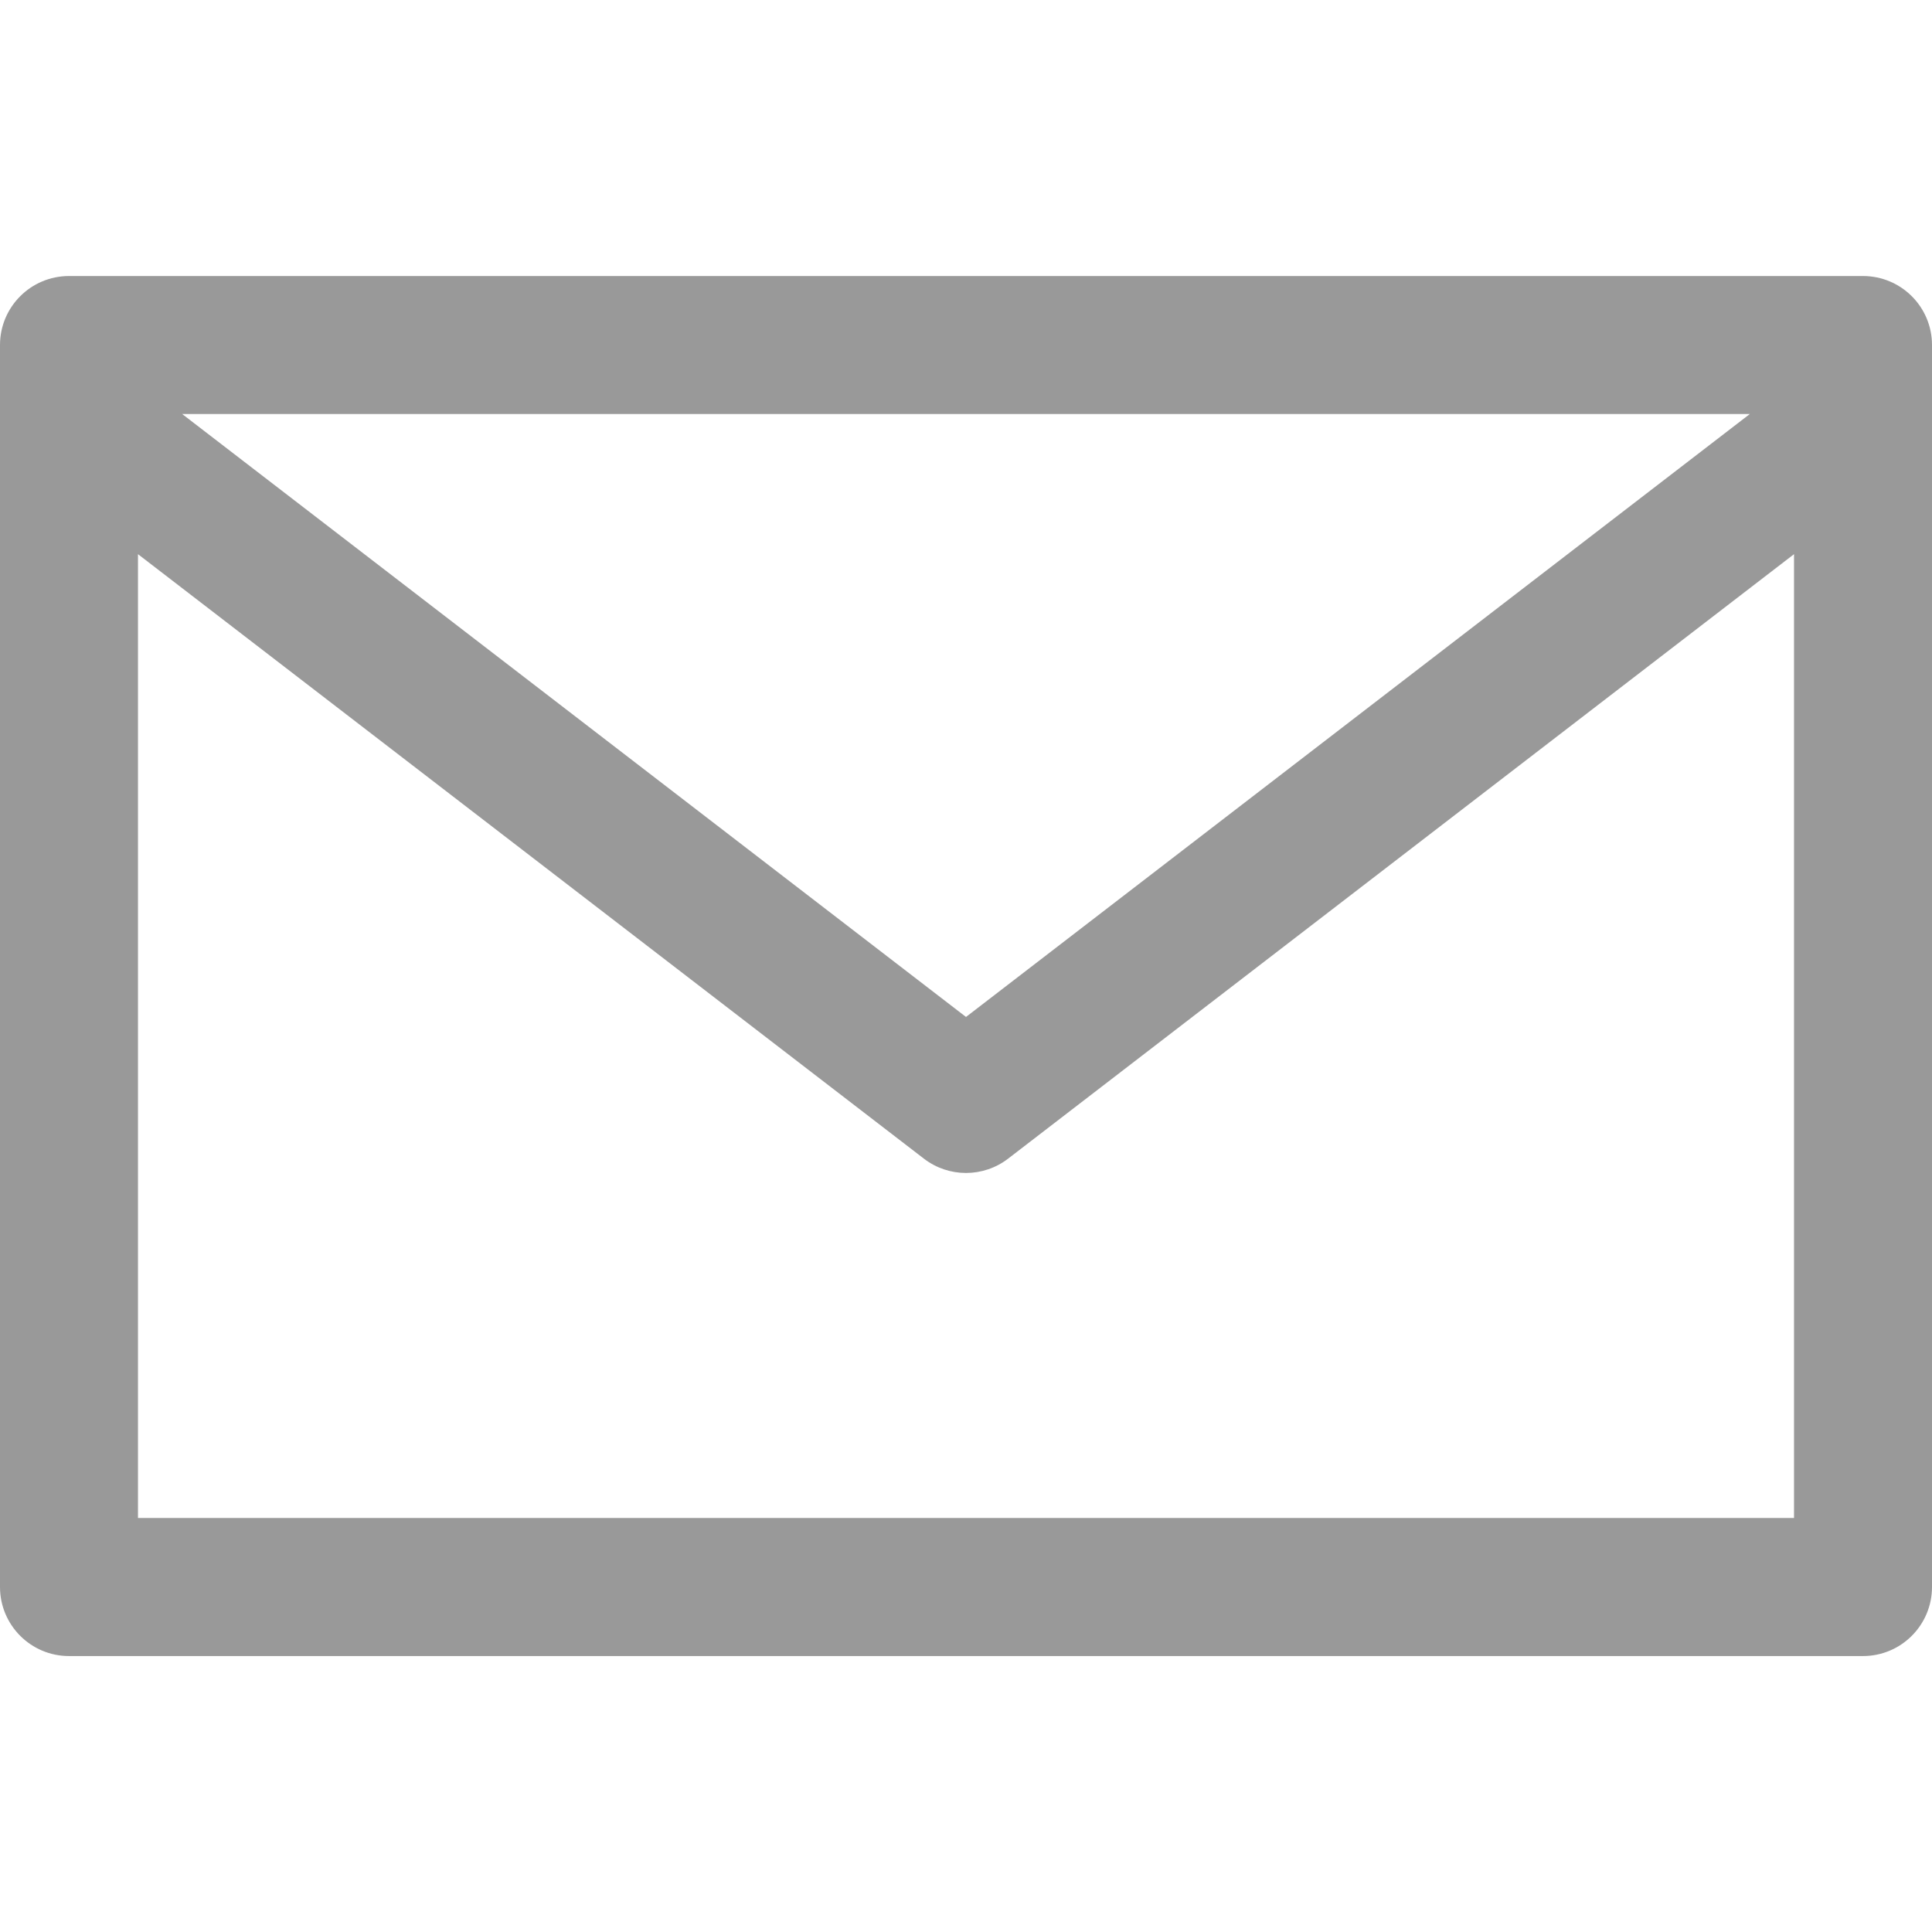<svg width="24" height="24" viewBox="0 0 24 24" fill="none" xmlns="http://www.w3.org/2000/svg">
<path d="M23.143 3.429H0.857C0.384 3.429 0 3.812 0 4.286V19.714C0 20.188 0.384 20.572 0.857 20.572H23.143C23.616 20.572 24 20.188 24 19.714V4.286C24 3.812 23.616 3.429 23.143 3.429ZM21.737 5.143L12 12.633L2.263 5.143H21.737ZM22.286 18.857H1.714V6.884L11.478 14.394C11.786 14.63 12.214 14.63 12.522 14.394L22.286 6.884V18.857Z" fill="#999999"/>
</svg>
